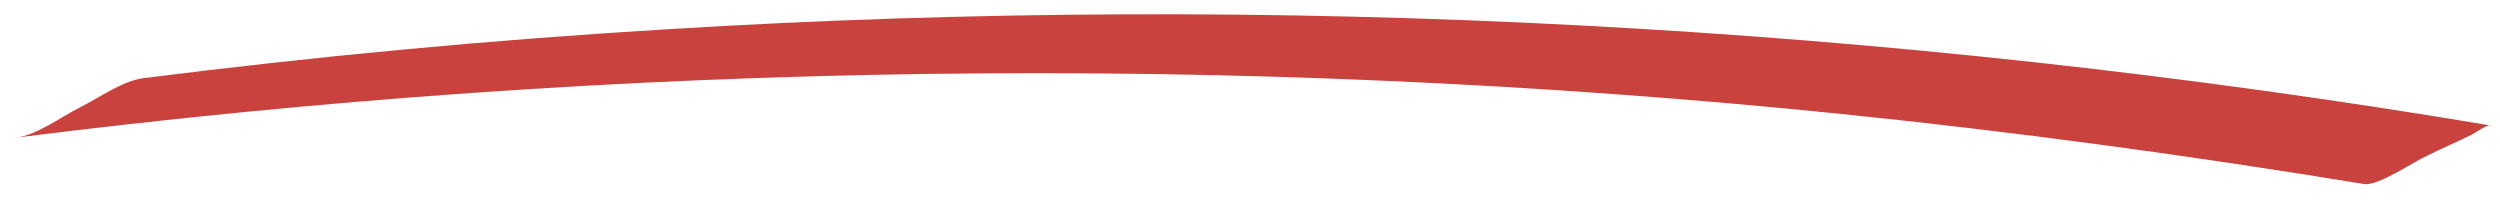 <?xml version="1.0" encoding="UTF-8"?>
<svg id="Layer_2" xmlns="http://www.w3.org/2000/svg" version="1.1" viewBox="0 0 307 25.4">
  <!-- Generator: Adobe Illustrator 29.0.1, SVG Export Plug-In . SVG Version: 2.1.0 Build 192)  -->
  <defs>
    <style>
      .st0 {
        fill: #c9423e;
      }
    </style>
  </defs>
  <g id="Layer_1-2">
    <path class="st0" d="M2,16.9c74.4-9.4,149.7-10.5,224.2-2.9,21.4,2.2,42.8,5.1,64.1,8.6,1.7.3,6.2-2.8,7.8-3.5,1.8-.9,3.7-1.7,5.5-2.6.4-.2,1.8-1.2,2.2-1.1C231.9,3,156.6-1,81.8,3.6c-21.5,1.3-42.9,3.3-64.2,6-2.5.3-5.6,2.5-7.8,3.6s-5.3,3.4-7.8,3.7h0Z"/>
  </g>
</svg>